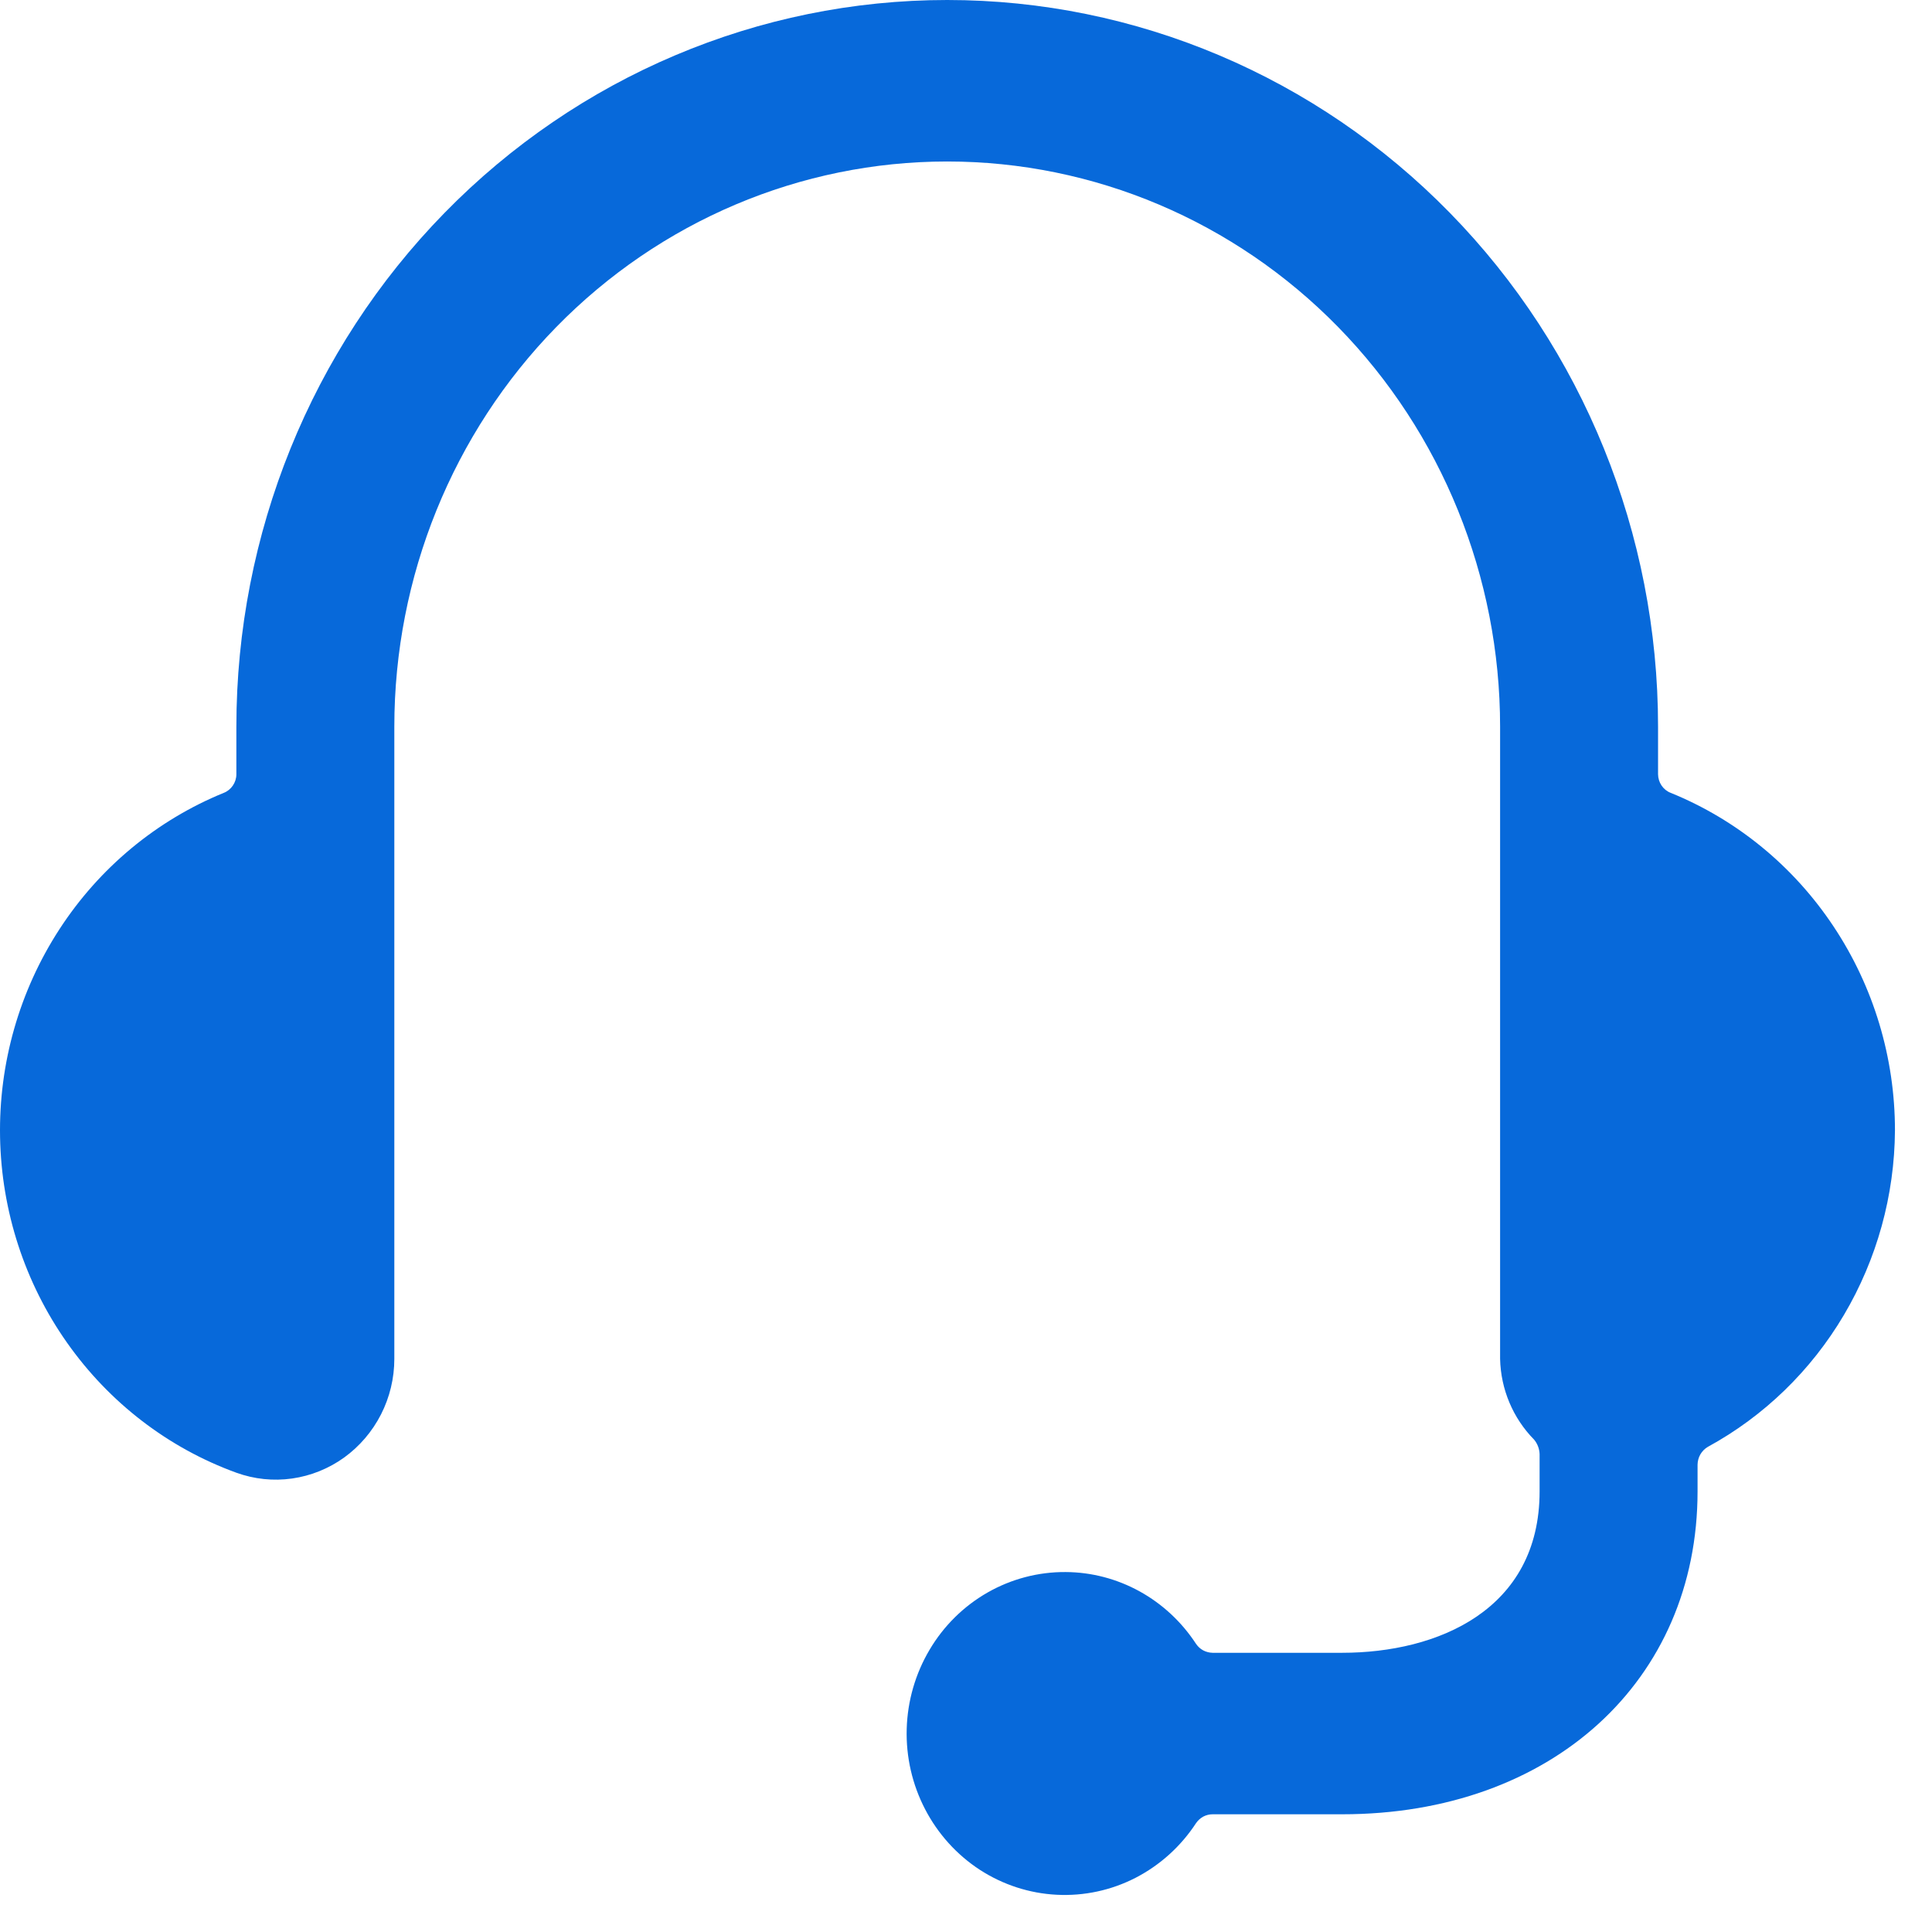 <?xml version="1.0" encoding="utf-8"?>
<svg xmlns="http://www.w3.org/2000/svg" fill="none" height="100%" overflow="visible" preserveAspectRatio="none" style="display: block;" viewBox="0 0 29 29" width="100%">
<path d="M28.444 16.967C28.444 15.875 28.123 14.809 27.522 13.906C26.922 13.002 26.07 12.304 25.078 11.901C25.022 11.88 24.975 11.841 24.941 11.792C24.907 11.742 24.889 11.683 24.888 11.623V10.908C24.888 8.015 23.764 5.24 21.763 3.195C19.762 1.149 17.048 0 14.218 0C11.388 0 8.674 1.149 6.673 3.195C4.672 5.24 3.548 8.015 3.548 10.908V11.623C3.548 11.683 3.529 11.742 3.495 11.792C3.461 11.841 3.414 11.88 3.359 11.901C2.351 12.312 1.49 13.027 0.891 13.95C0.291 14.874 -0.02 15.962 0.001 17.071C0.022 18.179 0.372 19.255 1.006 20.154C1.64 21.054 2.526 21.735 3.548 22.106C3.816 22.203 4.103 22.233 4.384 22.193C4.666 22.153 4.934 22.045 5.166 21.878C5.398 21.71 5.587 21.489 5.719 21.231C5.85 20.974 5.919 20.688 5.919 20.397V10.908C5.919 8.658 6.794 6.5 8.35 4.909C9.906 3.318 12.017 2.424 14.218 2.424C16.419 2.424 18.53 3.318 20.086 4.909C21.642 6.5 22.517 8.658 22.517 10.908V20.397C22.527 20.853 22.71 21.287 23.027 21.609C23.078 21.67 23.107 21.747 23.11 21.827V22.385C23.11 24.166 21.58 24.809 20.146 24.809H18.201C18.153 24.808 18.105 24.796 18.061 24.773C18.018 24.75 17.981 24.716 17.953 24.675C17.738 24.346 17.447 24.075 17.106 23.887C16.765 23.699 16.384 23.599 15.996 23.597C15.586 23.594 15.182 23.7 14.824 23.904C14.465 24.109 14.165 24.405 13.953 24.764C13.74 25.123 13.622 25.532 13.61 25.951C13.598 26.371 13.693 26.786 13.886 27.157C14.078 27.527 14.361 27.84 14.707 28.066C15.054 28.291 15.451 28.42 15.861 28.441C16.271 28.462 16.679 28.375 17.046 28.186C17.412 27.997 17.725 27.715 17.953 27.366C17.981 27.325 18.018 27.292 18.061 27.268C18.105 27.245 18.153 27.233 18.201 27.233H20.146C23.287 27.233 25.481 25.233 25.481 22.385V21.985C25.482 21.931 25.496 21.878 25.523 21.831C25.55 21.784 25.589 21.745 25.635 21.718C26.478 21.258 27.184 20.574 27.678 19.738C28.173 18.901 28.438 17.944 28.444 16.967Z" fill="#0769DA" id="Vector"/>
</svg>